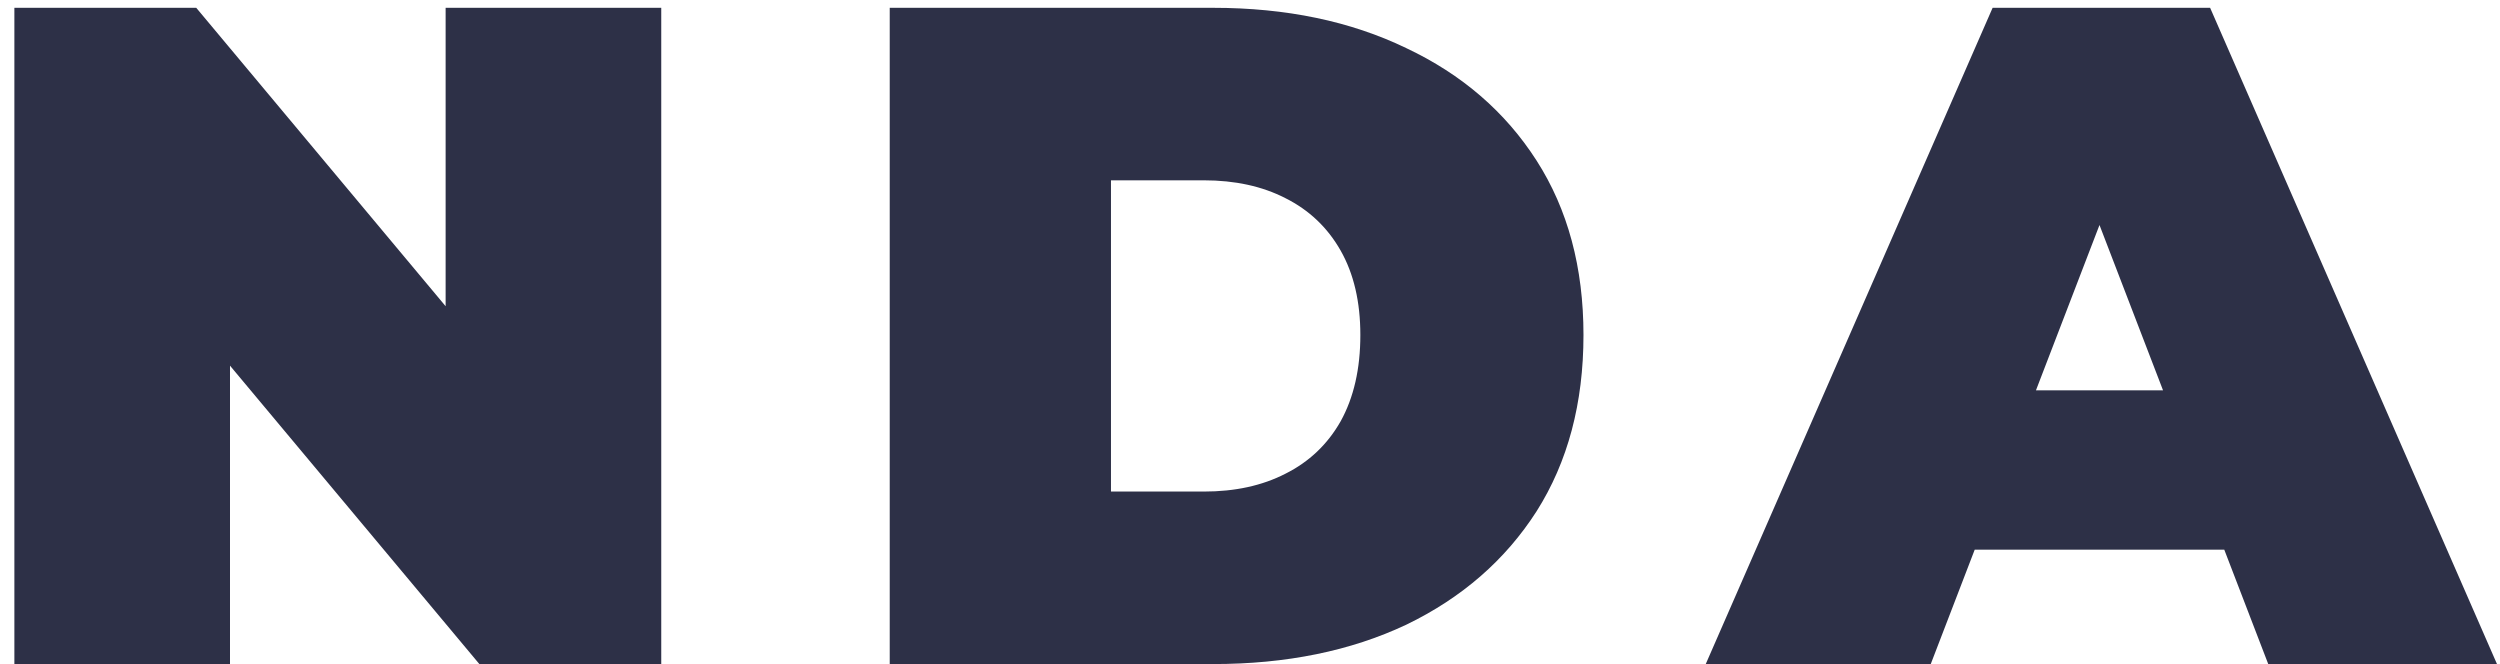 <?xml version="1.0" encoding="UTF-8"?> <svg xmlns="http://www.w3.org/2000/svg" width="64" height="17" viewBox="0 0 64 17" fill="none"><path d="M0.368 17V0.2H5.024L13.568 10.424H11.408V0.2H16.928V17H12.272L3.728 6.776H5.888V17H0.368ZM22.777 17V0.2H31.057C32.929 0.2 34.577 0.544 36.001 1.232C37.425 1.904 38.537 2.864 39.337 4.112C40.137 5.36 40.537 6.848 40.537 8.576C40.537 10.32 40.137 11.824 39.337 13.088C38.537 14.336 37.425 15.304 36.001 15.992C34.577 16.664 32.929 17 31.057 17H22.777ZM28.441 12.584H30.817C31.617 12.584 32.313 12.432 32.905 12.128C33.513 11.824 33.985 11.376 34.321 10.784C34.657 10.176 34.825 9.44 34.825 8.576C34.825 7.728 34.657 7.008 34.321 6.416C33.985 5.824 33.513 5.376 32.905 5.072C32.313 4.768 31.617 4.616 30.817 4.616H28.441V12.584ZM43.667 17L51.011 0.2H56.579L63.923 17H58.067L52.643 2.888H54.851L49.427 17H43.667ZM48.035 14.072L49.475 9.992H57.203L58.643 14.072H48.035Z" fill="#2D3047"></path></svg> 